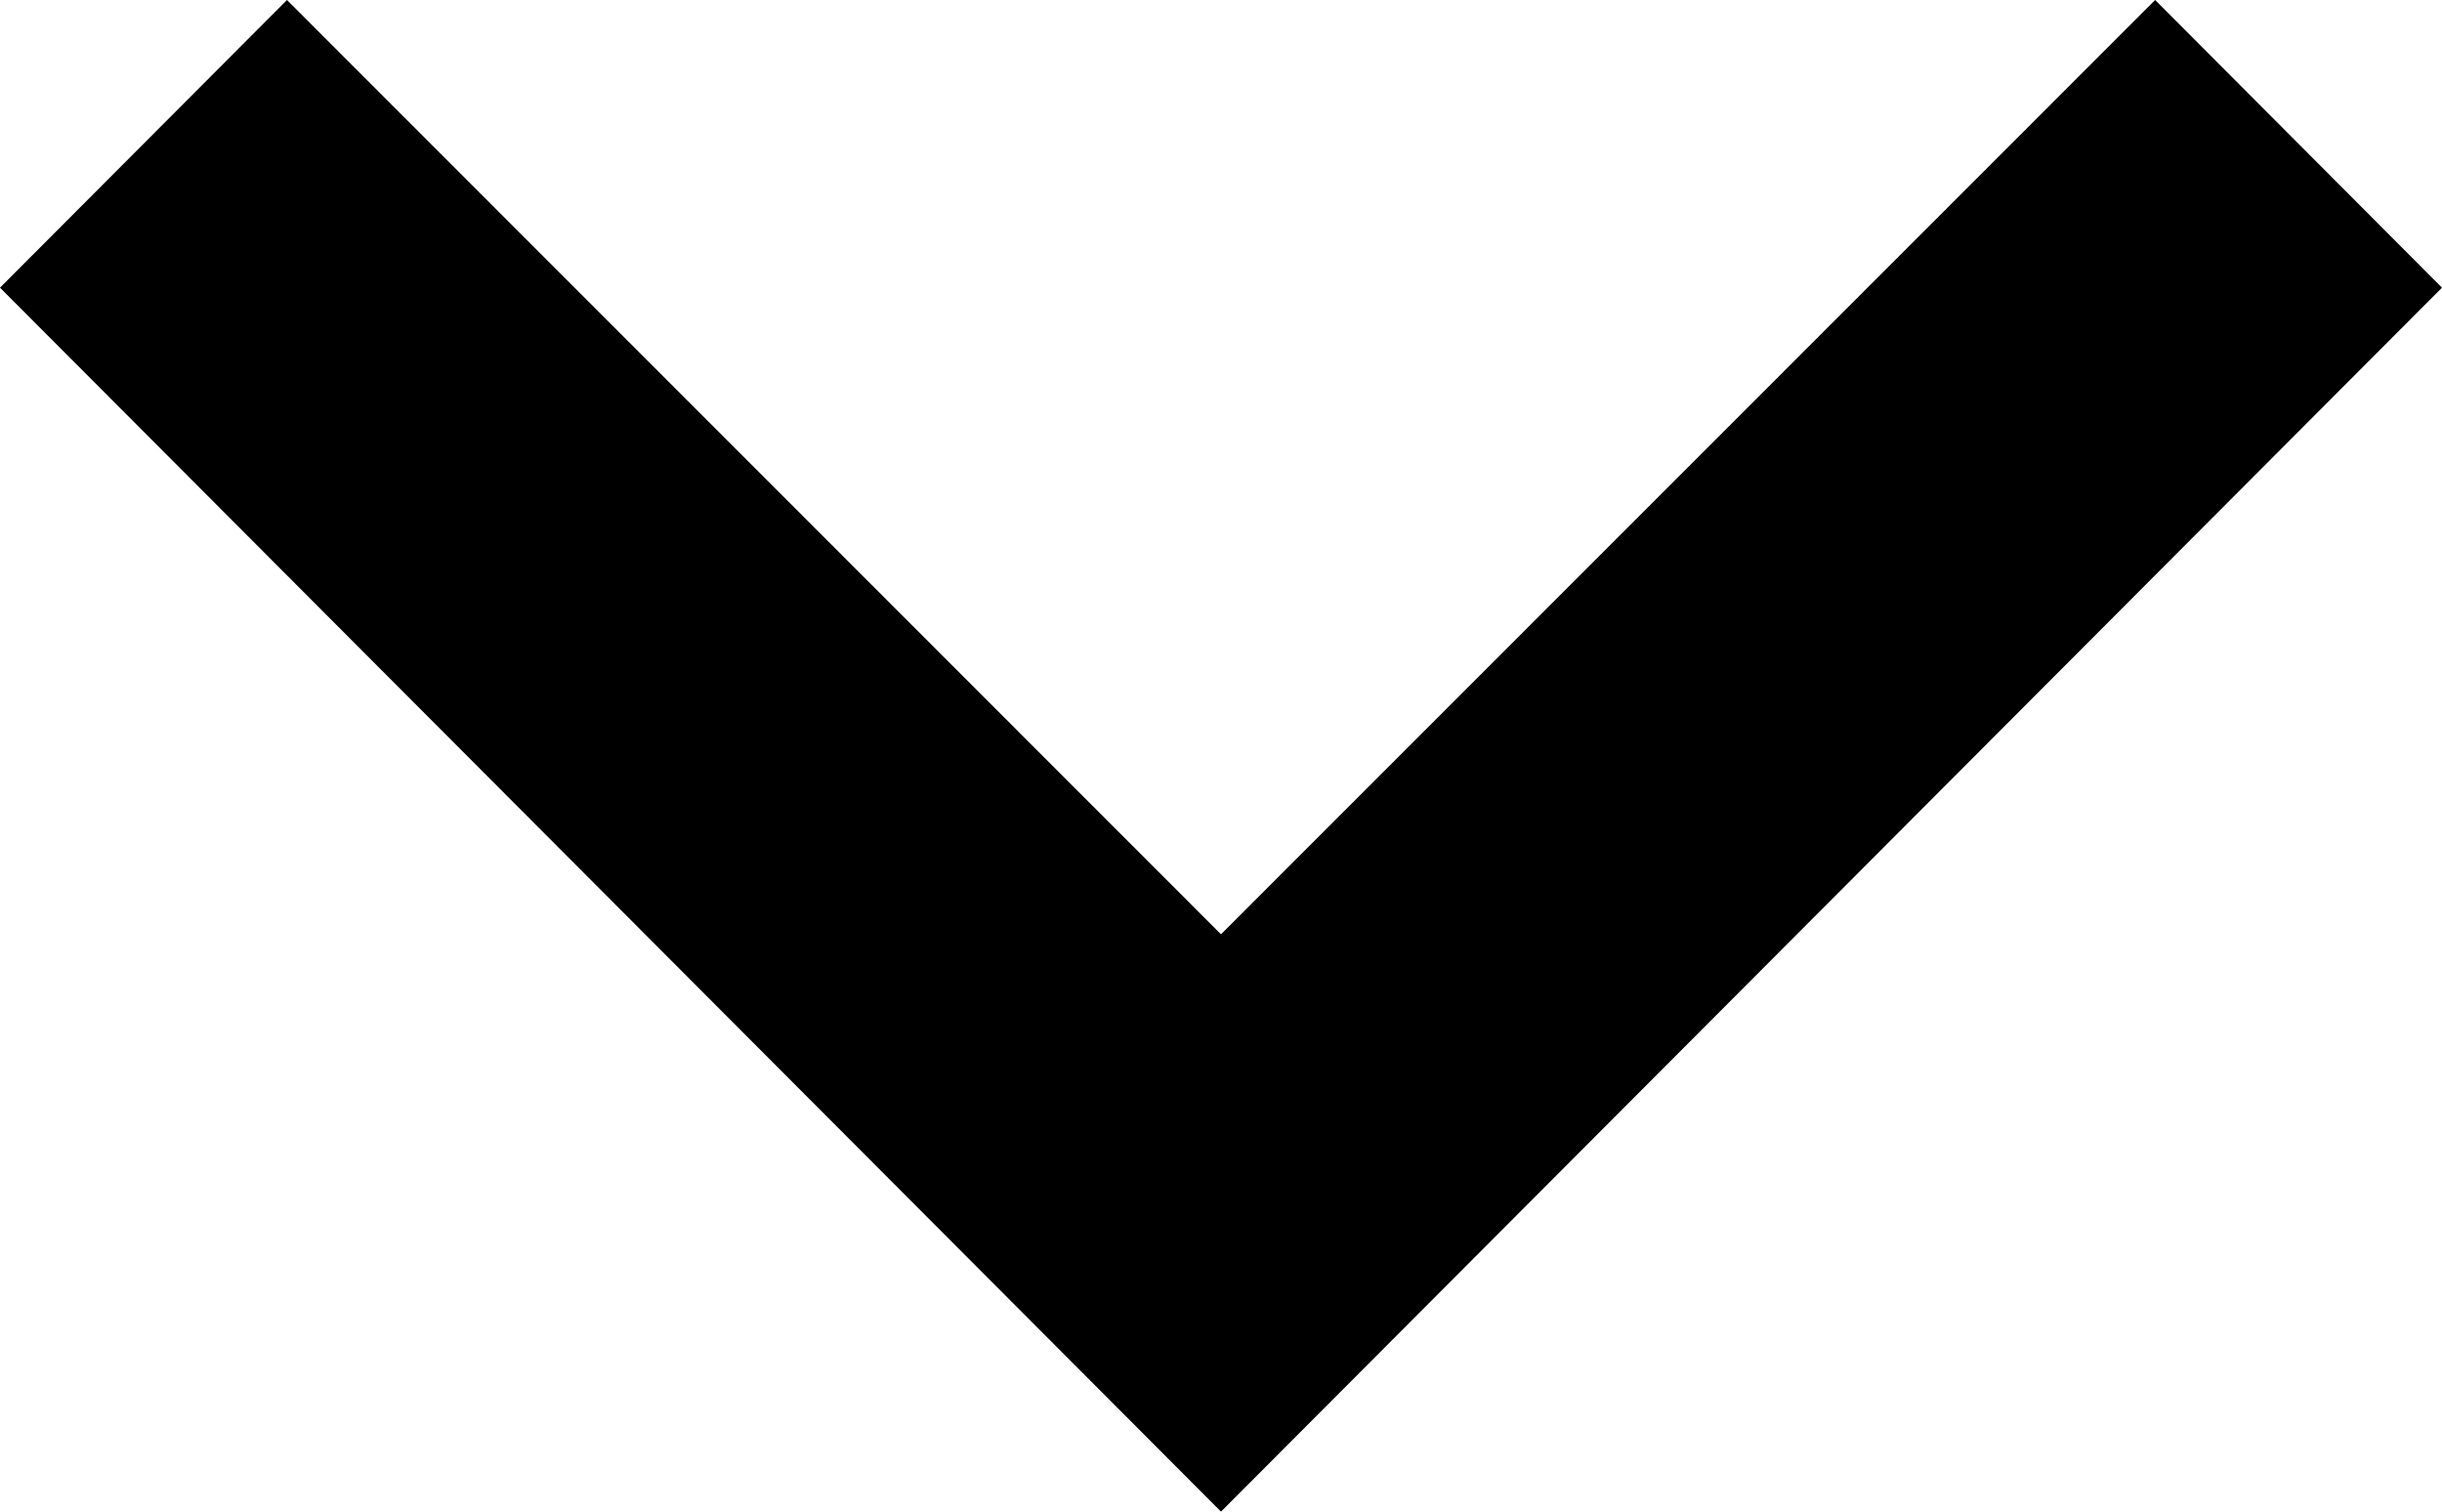 <svg xmlns="http://www.w3.org/2000/svg" width="21" height="13" viewBox="0 0 21 13"><g fill="none" fill-rule="evenodd"><path fill="#000" fill-rule="nonzero" d="M0 2.474L2.468 0 10.5 8.035 18.533 0 21 2.474 10.5 13z"/><path d="M-10-15v40h40v-40z"/></g></svg>